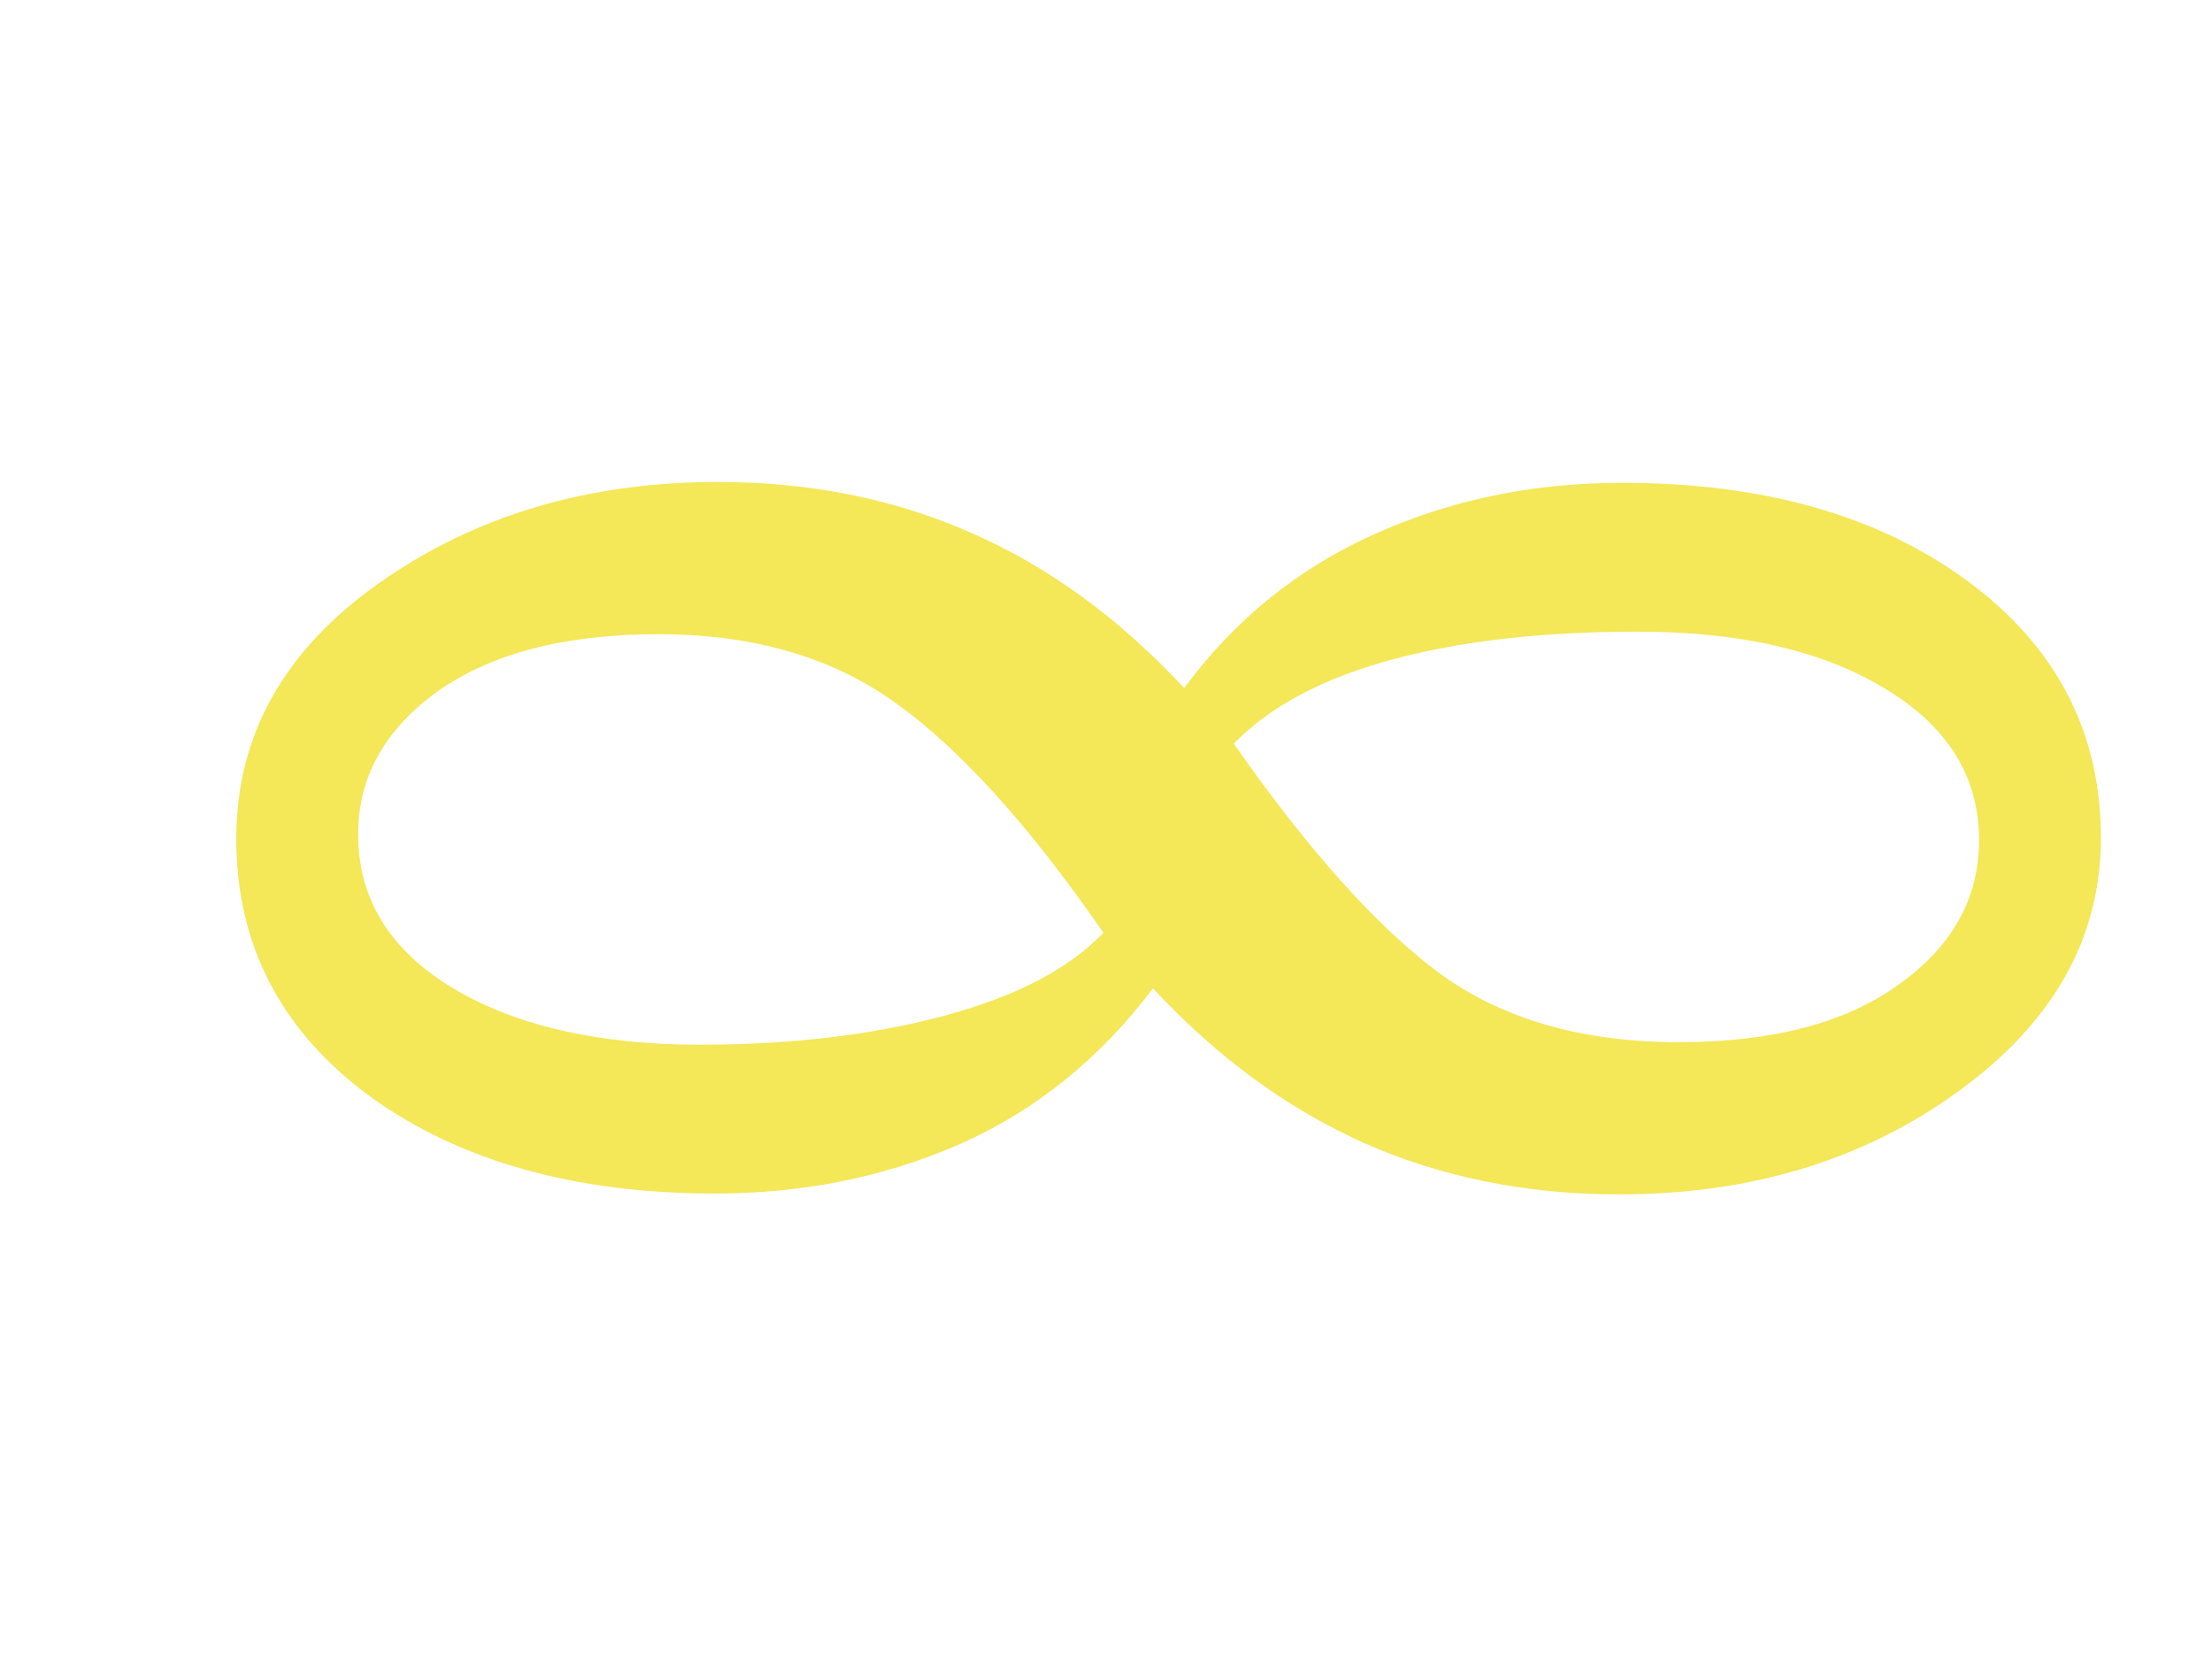 <?xml version="1.0"?><svg width="640" height="480" xmlns="http://www.w3.org/2000/svg">
 <title>infinite</title>
 <g>
  <path fill="#f4e758" stroke-width="1px" d="m607.86,242.386c-0,29.034 -13.802,53.532 -41.405,73.492c-27.331,19.796 -59.99,29.694 -97.979,29.694c-26.784,0 -51.381,-4.949 -73.792,-14.847c-22.411,-10.063 -42.772,-24.992 -61.083,-44.788c-15.305,20.291 -33.89,35.303 -55.754,45.036c-21.864,9.568 -45.505,14.352 -70.922,14.352c-40.722,0 -74.065,-9.403 -100.029,-28.209c-25.691,-18.971 -38.536,-43.798 -38.536,-74.482c-0,-29.859 13.802,-54.521 41.405,-73.987c27.604,-19.466 60.263,-29.199 97.979,-29.199c26.51,0 50.834,4.867 72.972,14.599c22.411,9.733 43.045,24.745 61.903,45.036c14.485,-19.631 32.659,-34.395 54.524,-44.293c22.137,-10.063 46.188,-15.094 72.152,-15.094c40.995,0 74.338,9.486 100.029,28.457c25.69,18.971 38.535,43.716 38.536,74.235m-35.256,0.742c-0,-18.476 -9.156,-33.158 -27.467,-44.046c-18.038,-10.888 -41.816,-16.331 -71.332,-16.332c-27.604,0 -51.381,2.722 -71.332,8.166c-19.951,5.444 -35.12,13.527 -45.505,24.25c21.317,30.519 40.995,52.542 59.033,66.069c18.311,13.527 41.542,20.291 69.692,20.291c27.056,0 48.237,-5.526 63.543,-16.579c15.578,-11.053 23.367,-24.992 23.367,-41.819m-253.352,26.724c-21.591,-31.178 -41.679,-53.366 -60.263,-66.564c-18.312,-13.197 -41.132,-19.796 -68.462,-19.796c-27.057,0 -48.375,5.527 -63.953,16.579c-15.305,11.053 -22.958,24.828 -22.957,41.324c-0,18.641 9.156,33.488 27.467,44.541c18.311,10.888 42.088,16.332 71.332,16.332c26.51,0 50.151,-2.804 70.922,-8.413c20.771,-5.609 36.076,-13.61 45.915,-24.003" id="text1336"/>
  <title>Layer 1</title>
 </g>
</svg>